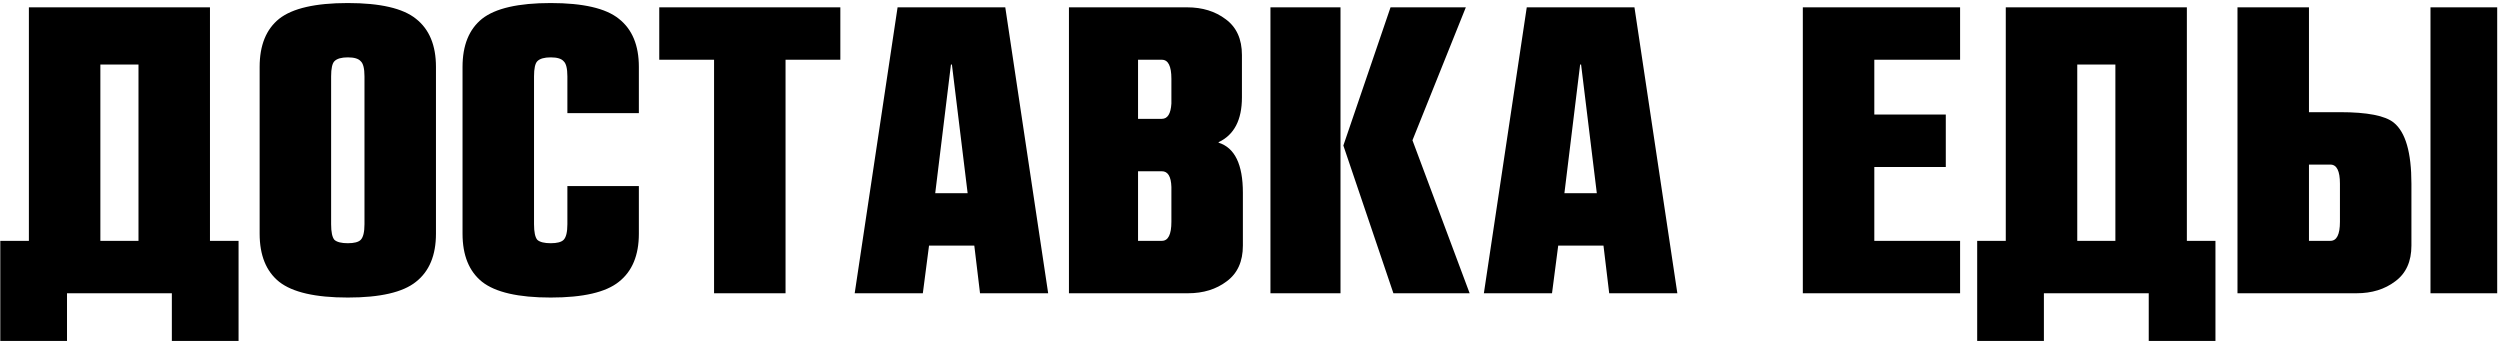 <?xml version="1.0" encoding="UTF-8"?> <svg xmlns="http://www.w3.org/2000/svg" width="341" height="47" viewBox="0 0 341 47" fill="none"><path d="M9.14 40V46.5H0.04V32.85H3.94V1H28.64V32.85H32.54V46.5H23.44V40H9.14ZM18.89 32.85V8.8H13.69V32.85H18.89ZM35.415 9.125C35.415 6.178 36.303 3.99 38.08 2.56C39.9 1.13 43.02 0.415 47.44 0.415C51.86 0.415 54.958 1.13 56.735 2.56C58.555 3.99 59.465 6.178 59.465 9.125V31.875C59.465 34.822 58.555 37.01 56.735 38.44C54.958 39.87 51.86 40.585 47.44 40.585C43.02 40.585 39.9 39.87 38.08 38.44C36.303 37.01 35.415 34.822 35.415 31.875V9.125ZM47.44 33.175C48.306 33.175 48.891 33.023 49.195 32.72C49.541 32.373 49.715 31.658 49.715 30.575V10.425C49.715 9.342 49.541 8.648 49.195 8.345C48.891 7.998 48.306 7.825 47.44 7.825C46.573 7.825 45.966 7.998 45.62 8.345C45.316 8.648 45.165 9.342 45.165 10.425V30.575C45.165 31.658 45.316 32.373 45.62 32.72C45.966 33.023 46.573 33.175 47.44 33.175ZM77.391 25.375H87.141V31.875C87.141 34.822 86.231 37.01 84.41 38.44C82.634 39.87 79.535 40.585 75.115 40.585C70.695 40.585 67.576 39.87 65.755 38.44C63.979 37.01 63.09 34.822 63.09 31.875V9.125C63.09 6.178 63.979 3.99 65.755 2.56C67.576 1.13 70.695 0.415 75.115 0.415C79.535 0.415 82.634 1.13 84.41 2.56C86.231 3.99 87.141 6.178 87.141 9.125V15.43H77.391V10.425C77.391 9.342 77.217 8.648 76.871 8.345C76.567 7.998 75.982 7.825 75.115 7.825C74.249 7.825 73.642 7.998 73.296 8.345C72.992 8.648 72.841 9.342 72.841 10.425V30.575C72.841 31.658 72.992 32.373 73.296 32.72C73.642 33.023 74.249 33.175 75.115 33.175C75.982 33.175 76.567 33.023 76.871 32.72C77.217 32.373 77.391 31.658 77.391 30.575V25.375ZM89.923 8.15V1H114.623V8.15H107.148V40H97.398V8.15H89.923ZM126.72 33.5L125.875 40H116.58L122.43 1H137.12L142.97 40H133.675L132.895 33.5H126.72ZM129.71 8.8L127.565 26.35H131.985L129.84 8.8H129.71ZM169.399 13.285C169.399 16.362 168.337 18.398 166.214 19.395V19.46C168.424 20.153 169.529 22.428 169.529 26.285V33.5C169.529 35.667 168.792 37.292 167.319 38.375C165.889 39.458 164.134 40 162.054 40H145.804V1H161.924C164.004 1 165.759 1.542 167.189 2.625C168.662 3.708 169.399 5.333 169.399 7.5V13.285ZM155.229 8.15V16.21H158.479C159.259 16.21 159.692 15.517 159.779 14.13V10.75C159.779 9.017 159.345 8.15 158.479 8.15H155.229ZM159.779 25.505C159.735 24.075 159.302 23.36 158.479 23.36H155.229V32.85H158.479C159.345 32.85 159.779 31.983 159.779 30.25V25.505ZM182.844 1V40H173.289V1H182.844ZM192.659 19.135L200.459 40H190.059L183.234 19.85L189.669 1H199.939L192.659 19.135ZM212.54 33.5L211.695 40H202.4L208.25 1H222.94L228.79 40H219.495L218.715 33.5H212.54ZM215.53 8.8L213.385 26.35H217.805L215.66 8.8H215.53ZM265.406 22.775H255.656V32.85H267.356V40H245.906V1H267.356V8.15H255.656V15.625H265.406V22.775ZM278.788 40V46.5H269.688V32.85H273.588V1H298.288V32.85H302.188V46.5H293.088V40H278.788ZM288.538 32.85V8.8H283.338V32.85H288.538ZM305.193 40V1H314.943V15.3H319.168C322.895 15.3 325.343 15.777 326.513 16.73C328.116 18.03 328.918 20.803 328.918 25.05V33.5C328.918 35.667 328.181 37.292 326.708 38.375C325.278 39.458 323.523 40 321.443 40H305.193ZM340.618 1V40H331.518V1H340.618ZM314.943 22.45V32.85H317.868C318.735 32.85 319.168 31.983 319.168 30.25V25.05C319.168 23.317 318.735 22.45 317.868 22.45H314.943Z" fill="black"></path></svg> 